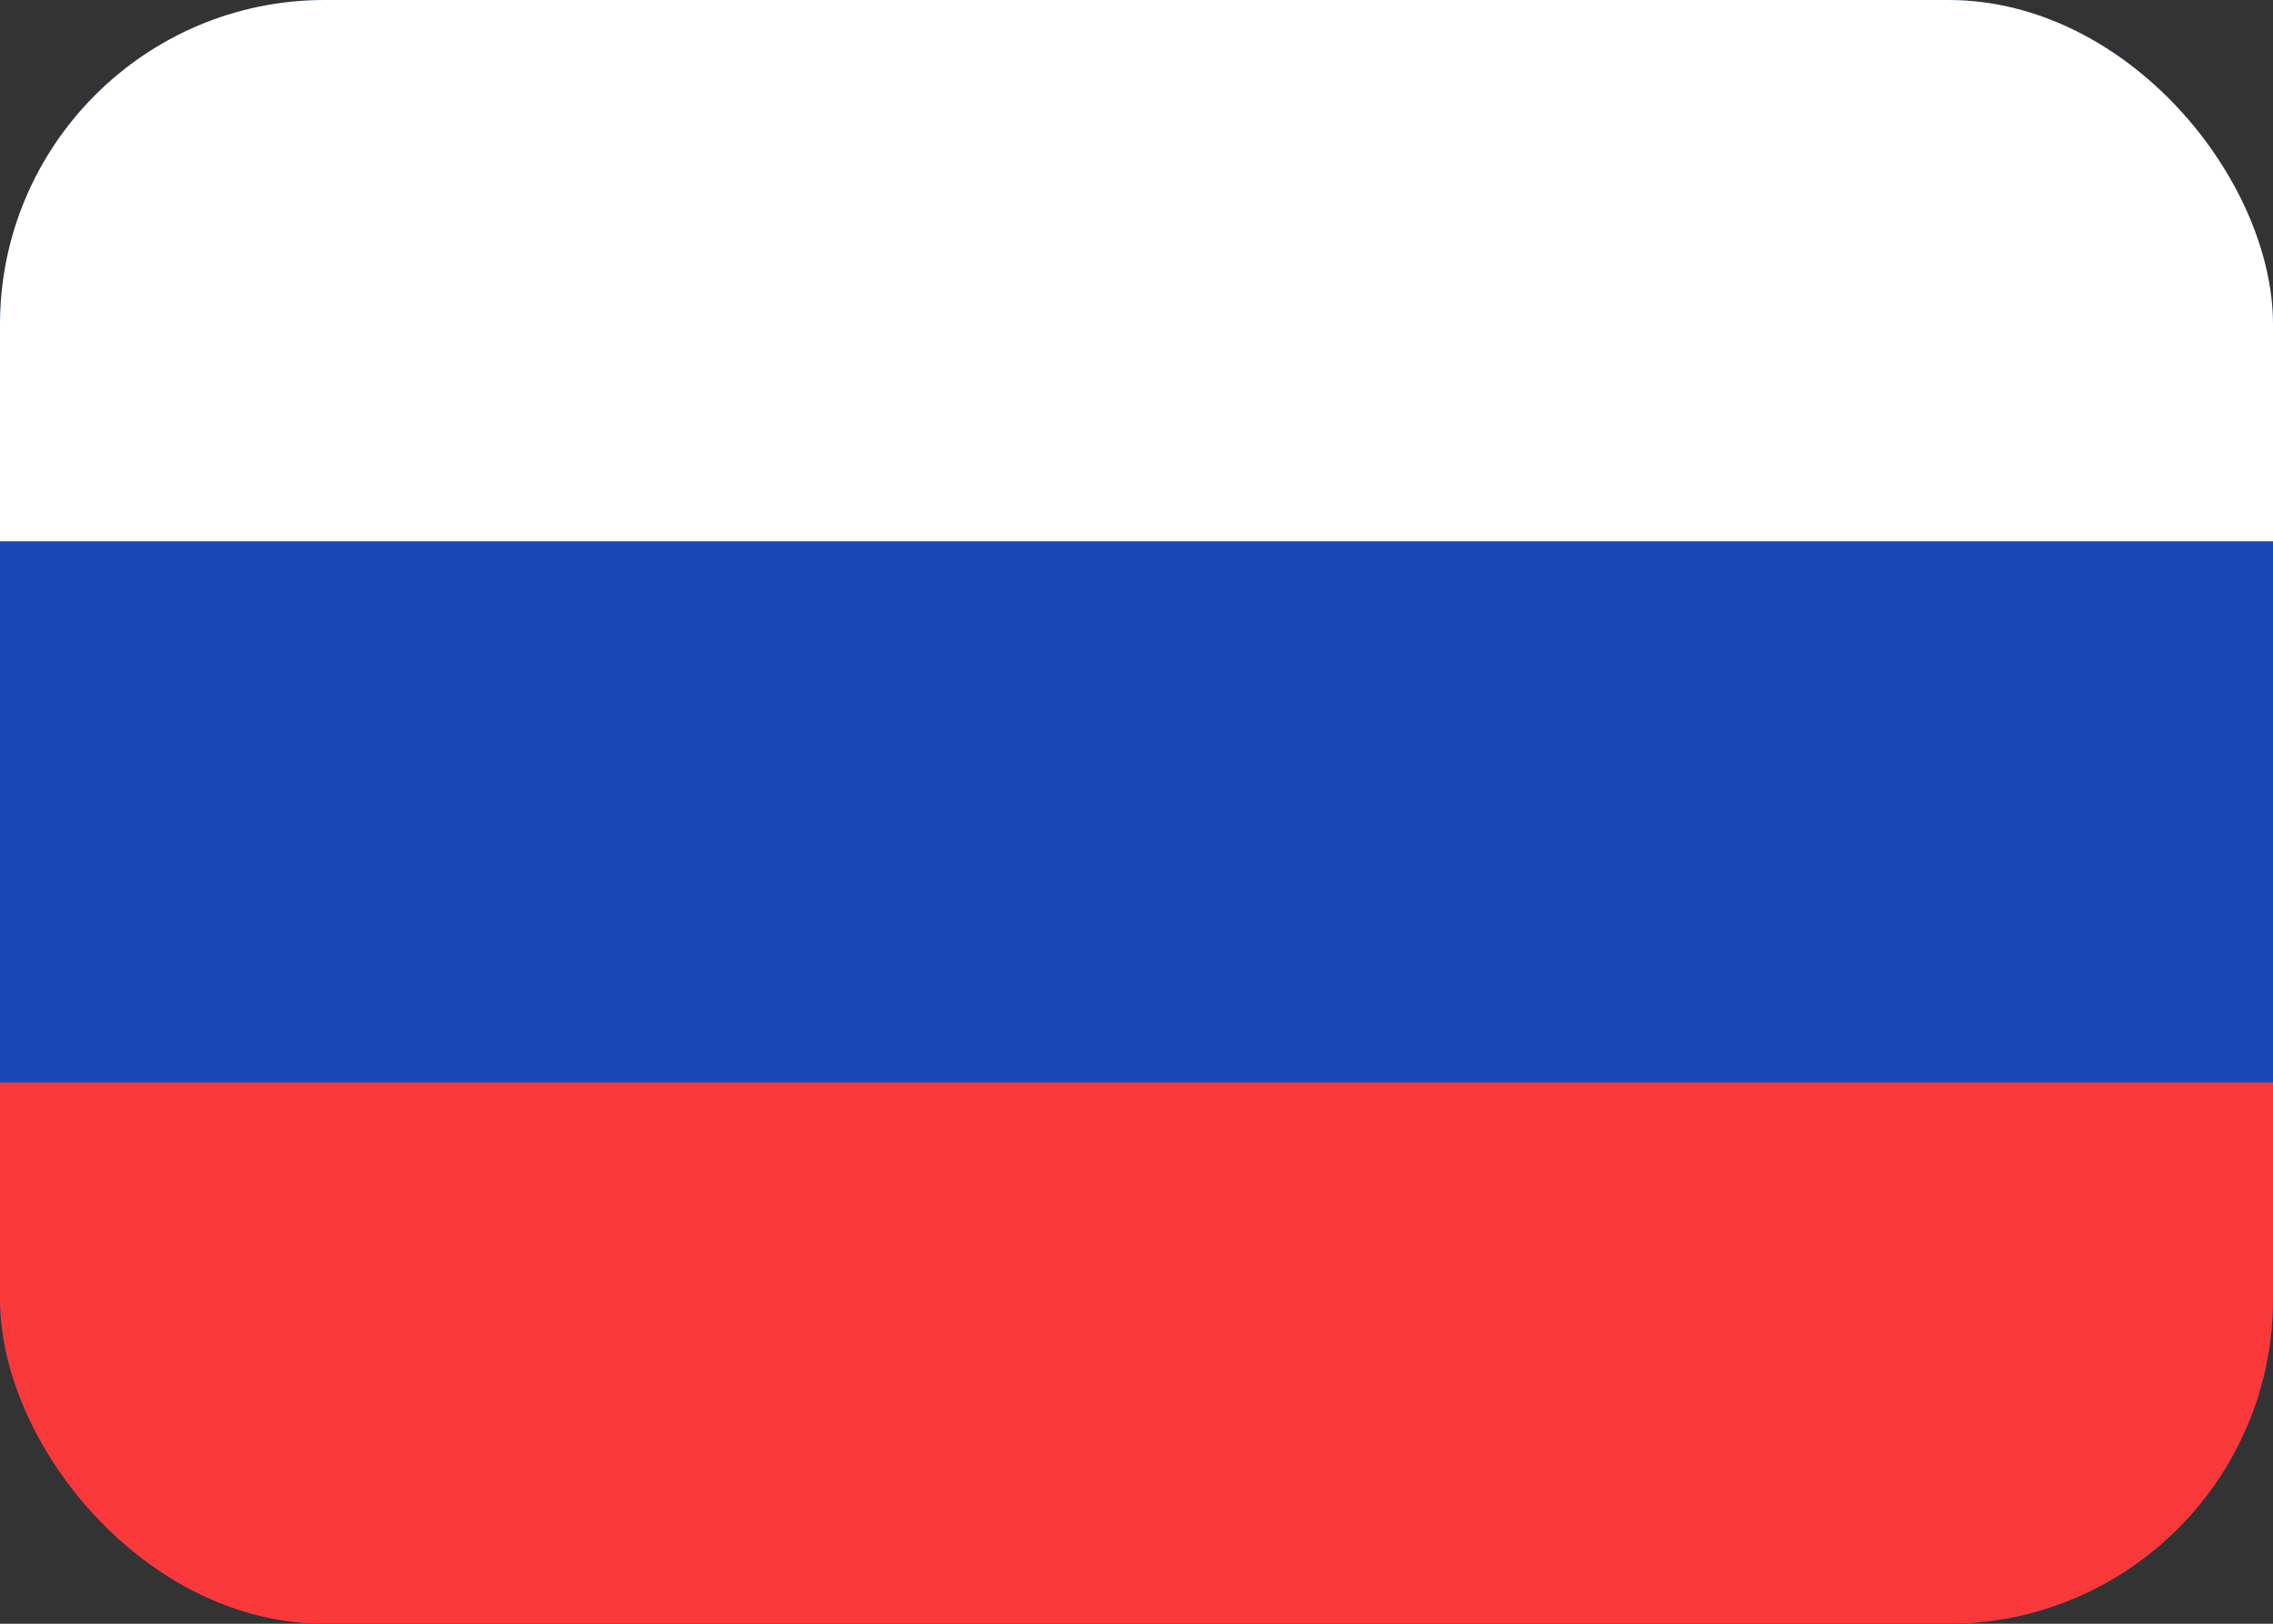 <svg width="21" height="15" viewBox="0 0 21 15" fill="none" xmlns="http://www.w3.org/2000/svg">
    <rect x="0" y="0" width="21" height="15" fill="#333333" stroke="none"/>
    <g clip-path="url(#clip0_5652_49166)">
        <rect width="21" height="15" rx="3" fill="#1A47B8"/>
        <path fill-rule="evenodd" clip-rule="evenodd" d="M0 10H21V15H0V10Z" fill="#F93939"/>
        <path fill-rule="evenodd" clip-rule="evenodd" d="M0 0H21V5H0V0Z" fill="white"/>
    </g>
    <defs>
        <clipPath id="clip0_5652_49166">
            <rect width="21" height="15" rx="3" fill="white"/>
        </clipPath>
    </defs>
</svg>
